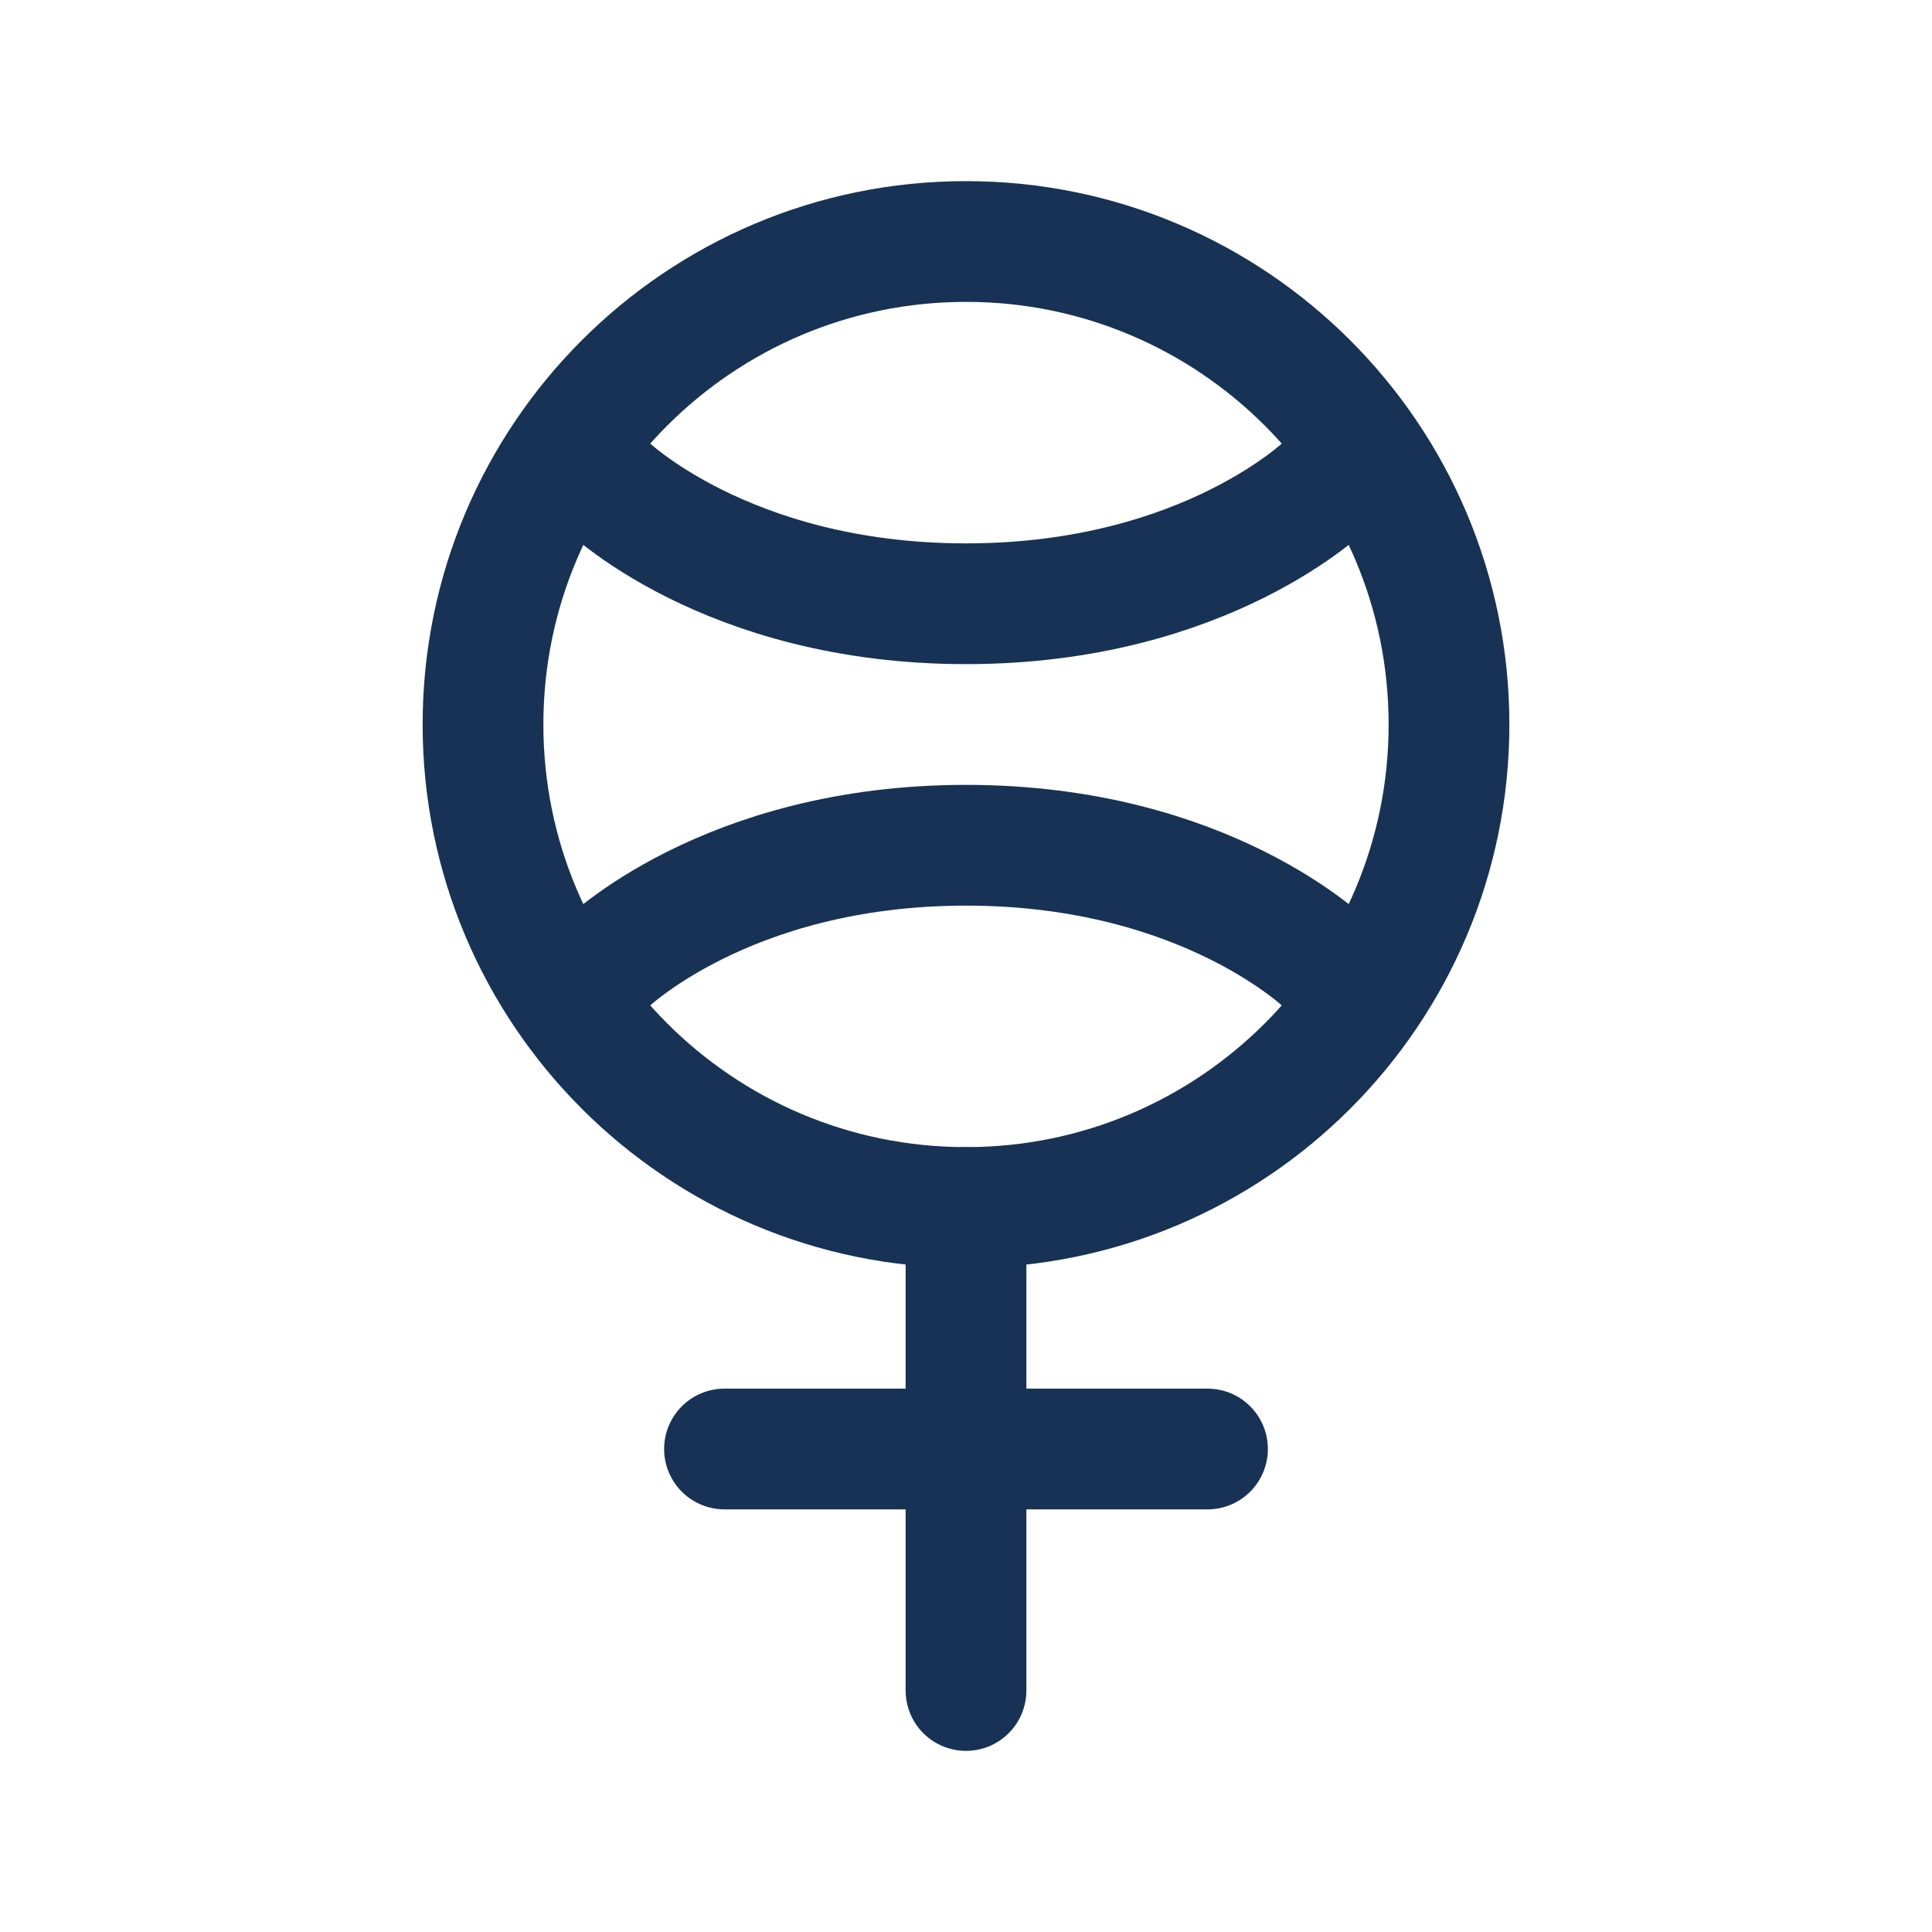 <svg width="32" height="32" viewBox="0 0 32 32" fill="none" xmlns="http://www.w3.org/2000/svg">
  <path d="M16 4C20.418 4 24 7.582 24 12C24 16.418 20.418 20 16 20C11.582 20 8 16.418 8 12C8 7.582 11.582 4 16 4Z" stroke="#173254" stroke-width="2" stroke-linecap="round" stroke-linejoin="round"/>
  <path d="M16 20V28" stroke="#173254" stroke-width="2" stroke-linecap="round" stroke-linejoin="round"/>
  <path d="M12 24H20" stroke="#173254" stroke-width="2" stroke-linecap="round" stroke-linejoin="round"/>
  <path d="M10 8C10 8 12 10 16 10C20 10 22 8 22 8" stroke="#173254" stroke-width="2" stroke-linecap="round" stroke-linejoin="round"/>
  <path d="M10 16C10 16 12 14 16 14C20 14 22 16 22 16" stroke="#173254" stroke-width="2" stroke-linecap="round" stroke-linejoin="round"/>
</svg> 